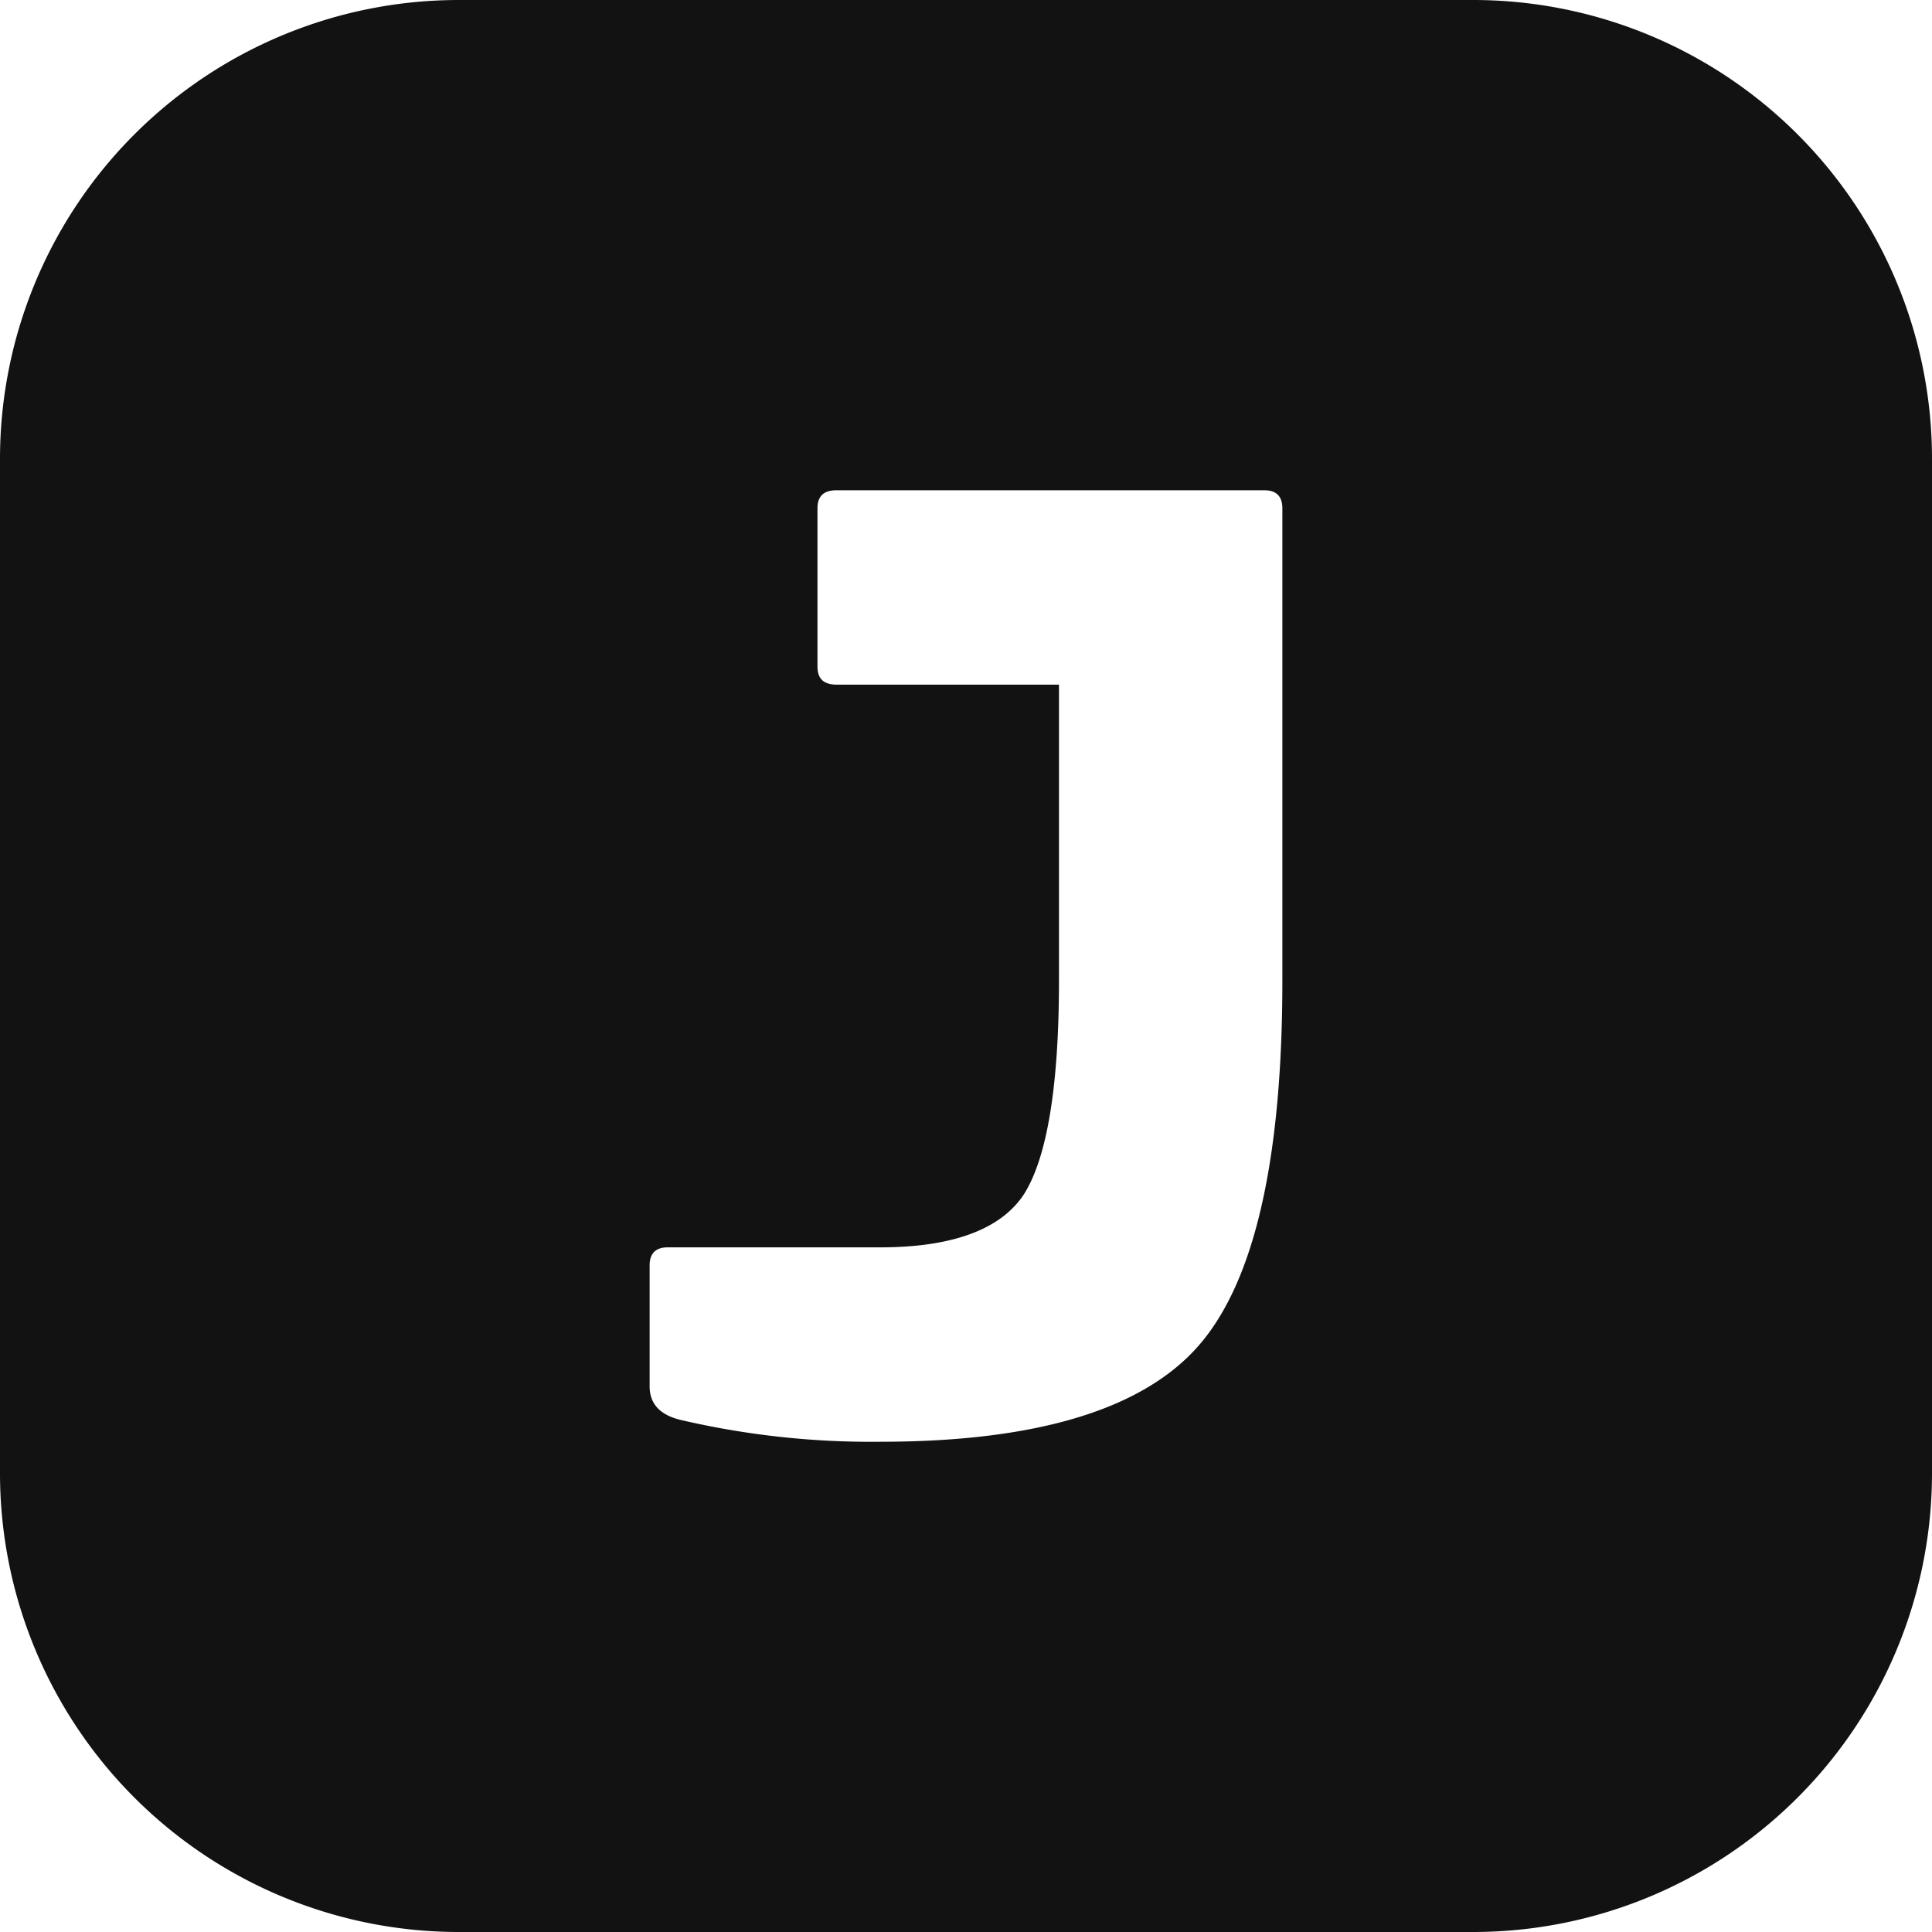 <svg xmlns="http://www.w3.org/2000/svg" version="1.1" width="512.0" height="512.0" x="0" y="0" viewBox="0.0 0.0 400.0 400.0" style="enable-background:new 0 0 512 512" xml:space="preserve" class=""><g><g id="Layer_2" data-name="Layer 2"><g id="Layer_1-2" data-name="Layer 1"><path id="J" d="m305 0h-210a95 95 0 0 0 -95 95v210a95 95 0 0 0 95 95h210a95 95 0 0 0 95-95v-210a95 95 0 0 0 -95-95zm-39.5 203c0 37-5.75 62.25-17.25 75.5s-33.5 20-66 20a173.74 173.74 0 0 1 -41.25-4.5c-4.25-1-6.5-3.25-6.5-7v-25q0-3.75 3.75-3.75h44c15 0 25-3.75 29.75-11 4.75-7.5 7.25-22.25 7.25-44.25v-61.25h-46c-2.75 0-4-1.25-4-3.75v-32.75c0-2.5 1.25-3.75 4-3.75h88.5q3.75 0 3.75 3.75z" fill="#121212" data-original="#000000" class="" /></g></g></g></svg>